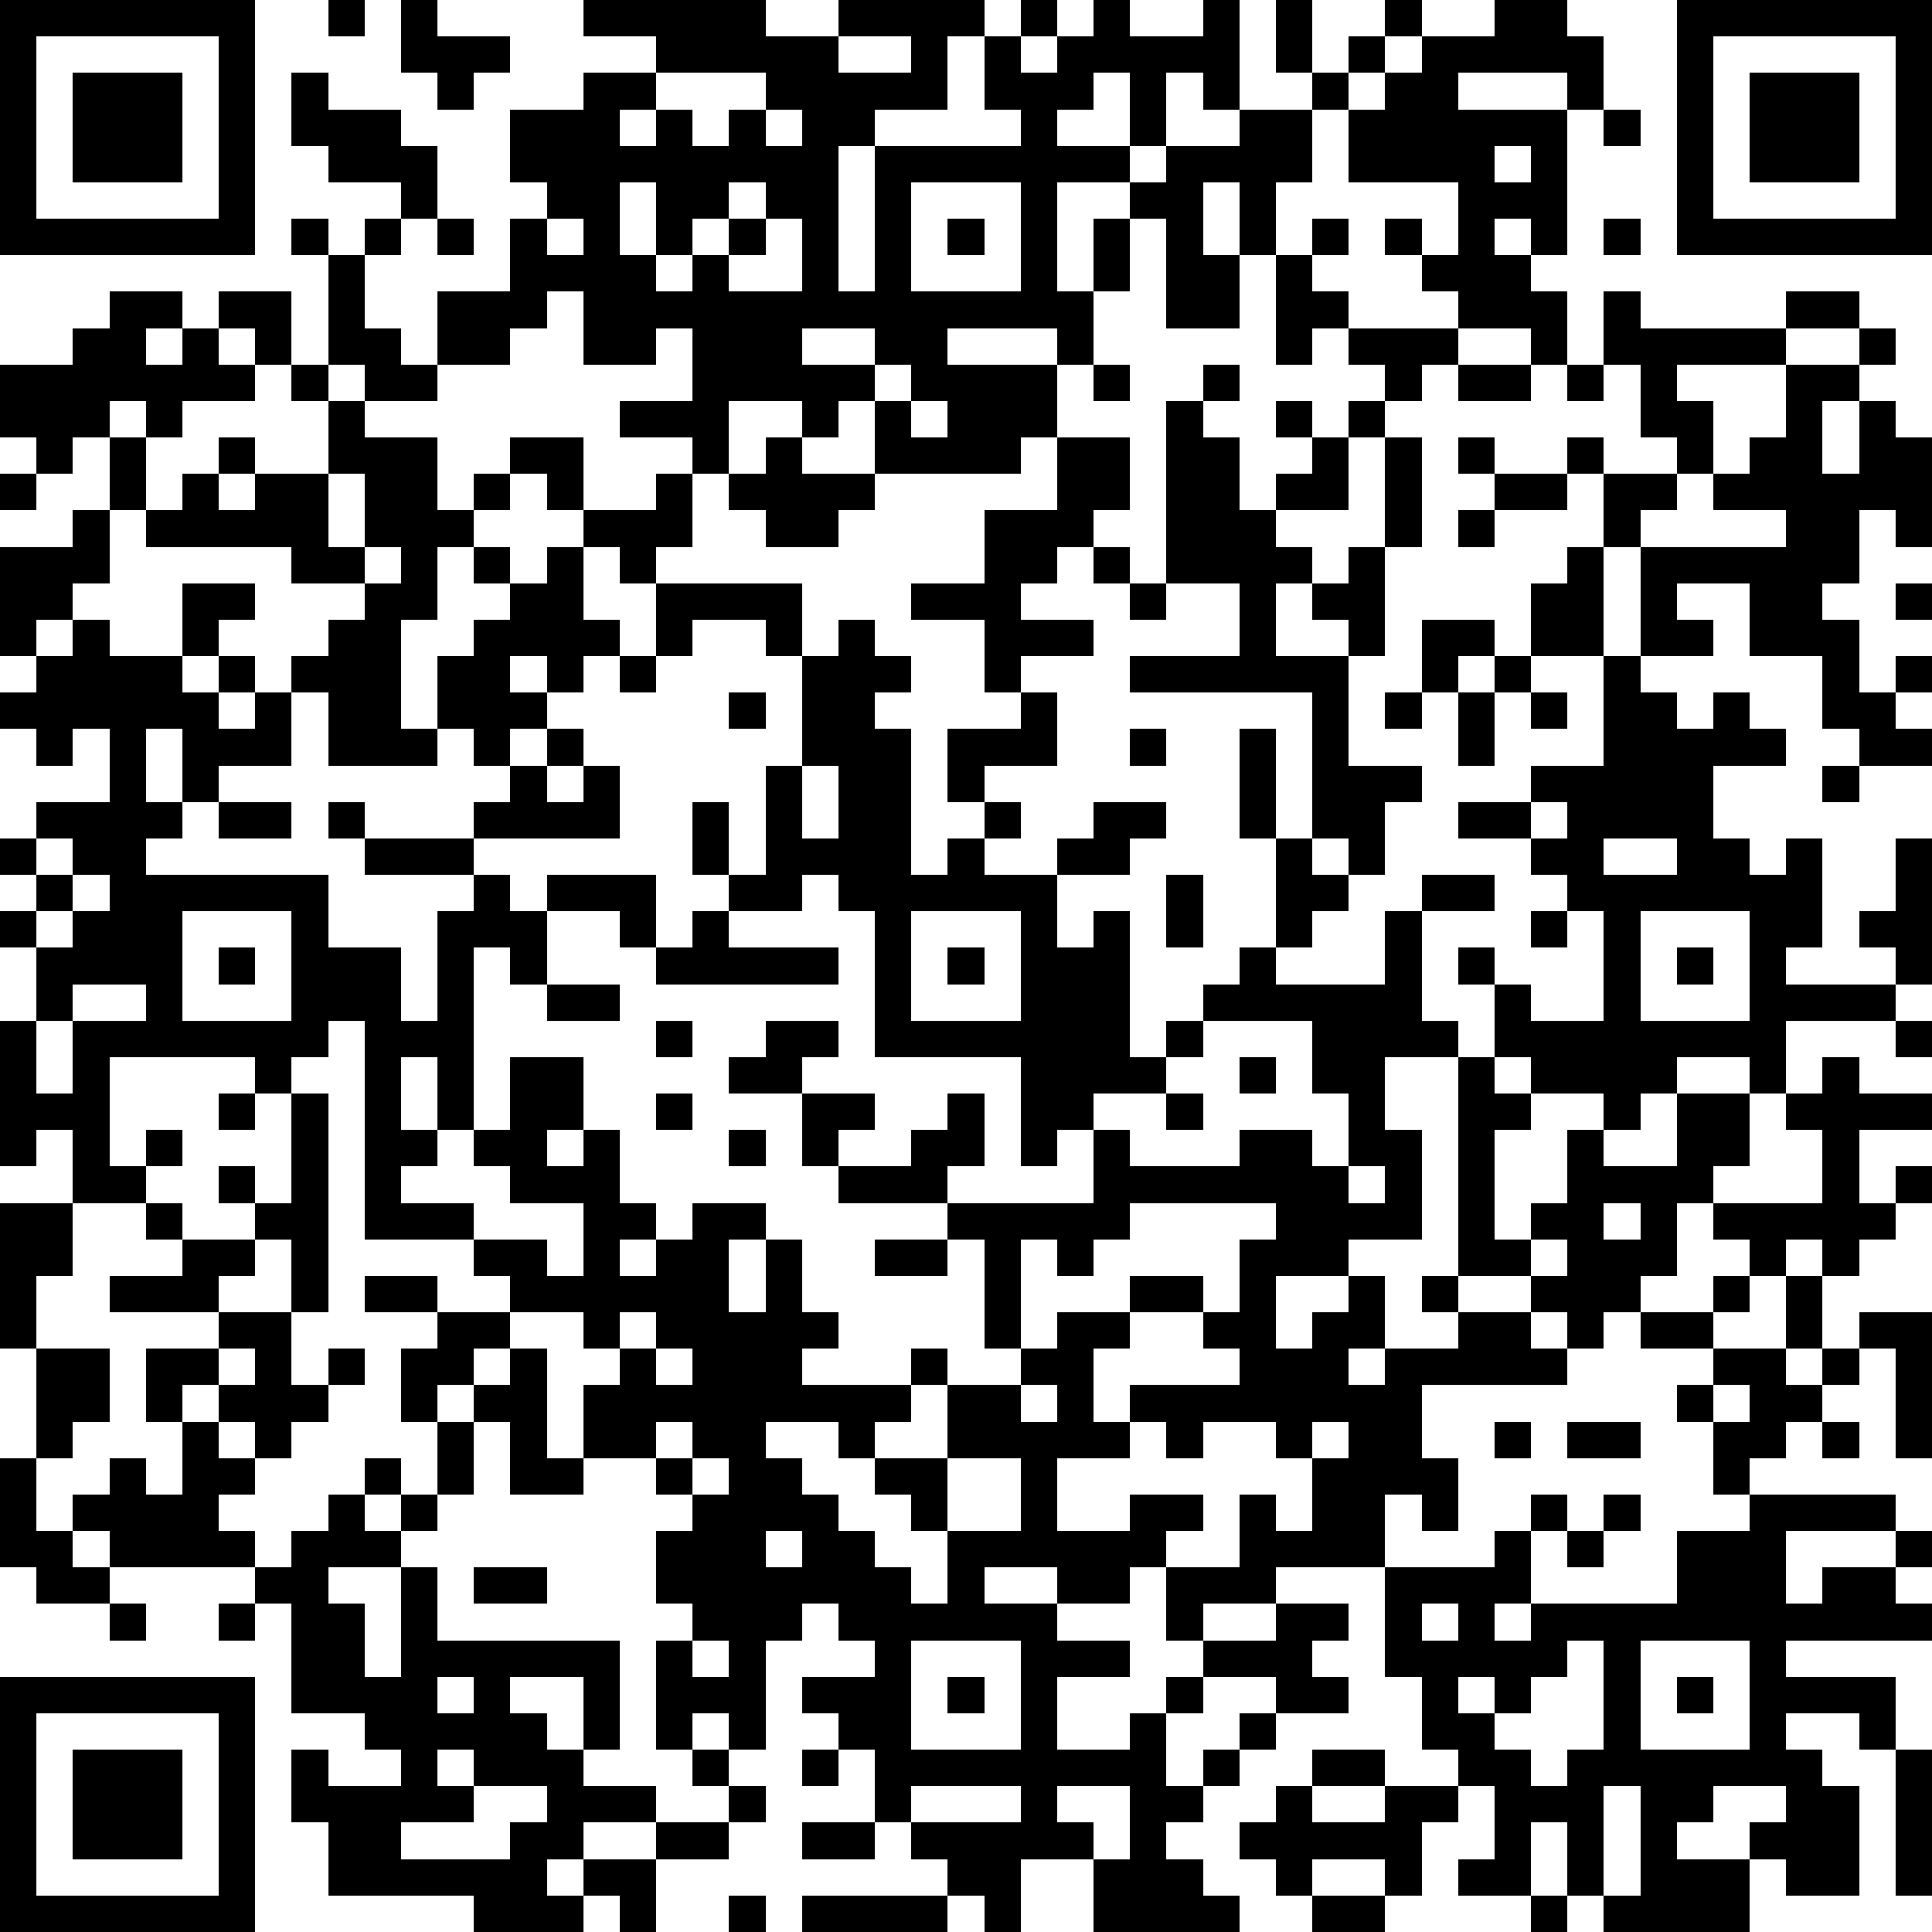 <?xml version="1.0" standalone="yes"?><svg version="1.1" xmlns="http://www.w3.org/2000/svg" xmlns:xlink="http://www.w3.org/1999/xlink" xmlns:ev="http://www.w3.org/2001/xml-events" width="212" height="212" shape-rendering="crispEdges"><path d="M0 0h7v7h-7zM9 0h1v1h-1zM11 0h1v1h2v1h-1v1h-1v-1h-1zM16 0h5v1h2v-1h4v1h-1v2h-2v1h-1v4h1v-4h4v-1h-1v-2h1v-1h1v1h-1v1h1v-1h1v-1h1v1h2v-1h1v3h-1v-1h-1v2h-1v-2h-1v1h-1v1h2v1h-2v3h1v-2h1v-1h1v-1h2v-1h2v-1h-1v-2h1v2h1v-1h1v-1h1v1h-1v1h-1v1h-1v2h-1v2h-1v-2h-1v2h1v2h-2v-3h-1v2h-1v2h-1v-1h-3v1h3v2h-1v1h-4v-2h-1v1h-1v-1h-2v2h-1v-1h-2v-1h2v-2h-1v1h-2v-2h-1v1h-1v1h-2v-2h2v-2h1v-1h-1v-2h2v-1h2v-1h-2zM41 0h2v1h1v2h-1v-1h-3v1h3v4h-1v-1h-1v1h1v1h1v2h-1v-1h-2v-1h-1v-1h-1v-1h1v1h1v-2h-3v-2h1v-1h1v-1h2zM46 0h7v7h-7zM1 1v5h5v-5zM23 1v1h2v-1zM47 1v5h5v-5zM2 2h3v3h-3zM8 2h1v1h2v1h1v2h-1v-1h-2v-1h-1zM18 2v1h-1v1h1v-1h1v1h1v-1h1v-1zM48 2h3v3h-3zM21 3v1h1v-1zM44 3h1v1h-1zM41 4v1h1v-1zM17 5v2h1v-2zM20 5v1h-1v1h-1v1h1v-1h1v-1h1v-1zM25 5v3h3v-3zM8 6h1v1h-1zM10 6h1v1h-1zM12 6h1v1h-1zM15 6v1h1v-1zM21 6v1h-1v1h2v-2zM26 6h1v1h-1zM36 6h1v1h-1zM44 6h1v1h-1zM9 7h1v2h1v1h1v1h-2v-1h-1zM35 7h1v1h1v1h-1v1h-1zM3 8h2v1h-1v1h1v-1h1v-1h2v2h-1v-1h-1v1h1v1h-2v1h-1v-1h-1v1h-1v1h-1v-1h-1v-2h2v-1h1zM44 8h1v1h4v-1h2v1h-2v1h-3v1h1v2h-1v-1h-1v-2h-1zM22 9v1h2v-1zM37 9h3v1h-1v1h-1v-1h-1zM51 9h1v1h-1zM8 10h1v1h-1zM24 10v1h1v-1zM30 10h1v1h-1zM33 10h1v1h-1zM40 10h2v1h-2zM43 10h1v1h-1zM49 10h2v1h-1v2h1v-2h1v1h1v3h-1v-1h-1v2h-1v1h1v2h1v-1h1v1h-1v1h1v1h-2v-1h-1v-2h-2v-2h-2v1h1v1h-2v-3h-1v-2h-1v-1h1v1h2v1h-1v1h4v-1h-2v-1h1v-1h1zM9 11h1v1h2v2h1v-1h1v-1h2v2h-1v-1h-1v1h-1v1h-1v2h-1v3h1v-2h1v-1h1v-1h-1v-1h1v1h1v-1h1v-1h2v-1h1v2h-1v1h-1v-1h-1v2h1v1h-1v1h-1v-1h-1v1h1v1h-1v1h-1v-1h-1v1h-3v-2h-1v-1h1v-1h1v-1h-2v-1h-4v-1h-1v-2h1v2h1v-1h1v-1h1v1h-1v1h1v-1h2zM25 11v1h1v-1zM32 11h1v1h1v2h1v-1h1v-1h-1v-1h1v1h1v-1h1v1h-1v2h-2v1h1v1h-1v2h2v-1h-1v-1h1v-1h1v-3h1v3h-1v3h-1v3h2v1h-1v2h-1v-1h-1v-4h-5v-1h3v-2h-2zM21 12h1v1h2v1h-1v1h-2v-1h-1v-1h1zM29 12h2v2h-1v1h-1v1h-1v1h2v1h-2v1h-1v-2h-2v-1h2v-2h2zM40 12h1v1h-1zM0 13h1v1h-1zM9 13v2h1v-2zM41 13h2v1h-2zM2 14h1v2h-1v1h-1v1h-1v-3h2zM40 14h1v1h-1zM10 15v1h1v-1zM30 15h1v1h-1zM43 15h1v3h-2v-2h1zM5 16h2v1h-1v1h-1zM18 16h4v2h-1v-1h-2v1h-1zM31 16h1v1h-1zM52 16h1v1h-1zM2 17h1v1h2v1h1v-1h1v1h-1v1h1v-1h1v2h-2v1h-1v-2h-1v2h1v1h-1v1h5v2h2v2h1v-3h1v-1h-3v-1h-1v-1h1v1h3v-1h1v-1h1v-1h1v1h-1v1h1v-1h1v2h-4v1h1v1h1v-1h3v2h-1v-1h-2v2h-1v-1h-1v5h-1v-2h-1v2h1v1h-1v1h2v1h-3v-6h-1v1h-1v1h-1v-1h-4v3h1v-1h1v1h-1v1h-2v-2h-1v1h-1v-4h1v-2h-1v-1h1v-1h-1v-1h1v-1h2v-2h-1v1h-1v-1h-1v-1h1v-1h1zM23 17h1v1h1v1h-1v1h1v4h1v-1h1v-1h-1v-2h2v-1h1v2h-2v1h1v1h-1v1h2v-1h1v-1h2v1h-1v1h-2v2h1v-1h1v4h1v-1h1v-1h1v-1h1v-3h-1v-3h1v3h1v1h1v1h-1v1h-1v1h3v-2h1v-1h2v1h-2v3h1v1h-2v2h1v3h-2v1h-2v2h1v-1h1v-1h1v2h-1v1h1v-1h2v-1h-1v-1h1v-6h1v-2h-1v-1h1v1h1v1h2v-3h-1v-1h-1v-1h-2v-1h2v-1h2v-3h1v1h1v1h1v-1h1v1h1v1h-2v2h1v1h1v-1h1v3h-1v1h3v-1h-1v-1h1v-2h1v4h-1v1h-3v2h-1v-1h-2v1h-1v1h-1v-1h-2v-1h-1v1h1v1h-1v3h1v-1h1v-2h1v1h2v-2h2v2h-1v1h-1v2h-1v1h-1v1h-1v-1h-1v-1h-2v1h2v1h1v1h-4v2h1v2h-1v-1h-1v2h-3v1h-2v1h-1v-2h-1v1h-2v-1h-2v1h2v1h2v1h-2v2h2v-1h1v-1h1v-1h2v-1h2v1h-1v1h1v1h-2v-1h-2v1h-1v2h1v-1h1v-1h1v1h-1v1h-1v1h-1v1h1v1h1v1h-4v-2h-2v2h-1v-1h-1v-1h-1v-1h-1v-2h-1v-1h-1v-1h2v-1h-1v-1h-1v1h-1v3h-1v-1h-1v1h-1v-3h1v-1h-1v-2h1v-1h-1v-1h-2v-2h1v-1h-1v-1h-2v-1h-1v-1h2v1h1v-2h-2v-1h-1v-1h1v-2h2v2h-1v1h1v-1h1v2h1v1h-1v1h1v-1h1v-1h2v1h-1v2h1v-2h1v2h1v1h-1v1h3v-1h1v1h-1v1h-1v1h-1v-1h-2v1h1v1h1v1h1v1h1v1h1v-2h-1v-1h-1v-1h2v-2h2v-1h-1v-3h-1v-1h-3v-1h-1v-2h-2v-1h1v-1h2v1h-1v1h2v1h-1v1h2v-1h1v-1h1v2h-1v1h4v-2h-1v1h-1v-3h-4v-4h-1v-1h-1v1h-2v-1h-1v-2h1v2h1v-3h1v-3h1zM39 17h2v1h-1v1h-1zM17 18h1v1h-1zM41 18h1v1h-1zM20 19h1v1h-1zM38 19h1v1h-1zM40 19h1v2h-1zM42 19h1v1h-1zM31 20h1v1h-1zM22 21v2h1v-2zM50 21h1v1h-1zM6 22h2v1h-2zM42 22v1h1v-1zM1 23v1h1v-1zM44 23v1h2v-1zM2 24v1h-1v1h1v-1h1v-1zM32 24h1v2h-1zM5 25v3h3v-3zM19 25h1v1h3v1h-5v-1h1zM25 25v3h3v-3zM42 25h1v1h-1zM45 25v3h3v-3zM6 26h1v1h-1zM26 26h1v1h-1zM46 26h1v1h-1zM2 27v1h-1v2h1v-2h2v-1zM15 27h2v1h-2zM18 28h1v1h-1zM33 28v1h-1v1h-2v1h1v1h3v-1h2v1h1v-2h-1v-2zM52 28h1v1h-1zM34 29h1v1h-1zM50 29h1v1h2v1h-2v2h1v-1h1v1h-1v1h-1v1h-1v-1h-1v1h-1v-1h-1v-1h3v-2h-1v-1h1zM6 30h1v1h-1zM8 30h1v6h-1v-2h-1v-1h-1v-1h1v1h1zM18 30h1v1h-1zM32 30h1v1h-1zM20 31h1v1h-1zM37 32v1h1v-1zM0 33h2v2h-1v2h-1zM4 33h1v1h-1zM31 33v1h-1v1h-1v-1h-1v3h1v-1h2v-1h2v1h-2v1h-1v2h1v-1h3v-1h-1v-1h1v-2h1v-1zM44 33v1h1v-1zM5 34h2v1h-1v1h-3v-1h2zM24 34h2v1h-2zM42 34v1h1v-1zM10 35h2v1h-2zM47 35h1v1h-1zM49 35h1v2h-1zM6 36h2v2h1v-1h1v1h-1v1h-1v1h-1v-1h-1v-1h-1v1h-1v-2h2zM12 36h2v1h-1v1h-1v1h-1v-2h1zM17 36v1h1v-1zM45 36h2v1h-2zM51 36h2v4h-1v-3h-1zM1 37h2v2h-1v1h-1zM6 37v1h1v-1zM14 37h1v3h1v1h-2v-2h-1v-1h1zM18 37v1h1v-1zM47 37h2v1h1v-1h1v1h-1v1h-1v1h-1v1h-1v-2h-1v-1h1zM28 38v1h1v-1zM47 38v1h1v-1zM5 39h1v1h1v1h-1v1h1v1h-4v-1h-1v-1h1v-1h1v1h1zM12 39h1v2h-1zM18 39v1h1v-1zM31 39v1h-2v2h2v-1h2v1h-1v1h2v-2h1v1h1v-2h-1v-1h-2v1h-1v-1zM36 39v1h1v-1zM41 39h1v1h-1zM43 39h2v1h-2zM50 39h1v1h-1zM0 40h1v2h1v1h1v1h-2v-1h-1zM10 40h1v1h-1zM19 40v1h1v-1zM26 40v2h2v-2zM9 41h1v1h1v-1h1v1h-1v1h-2v1h1v2h1v-3h1v2h5v3h-1v-2h-2v1h1v1h1v1h2v1h-2v1h-1v1h1v-1h2v-1h2v-1h-1v-1h1v1h1v1h-1v1h-2v2h-1v-1h-1v1h-3v-1h-4v-2h-1v-2h1v1h2v-1h-1v-1h-2v-3h-1v-1h1v-1h1zM42 41h1v1h-1zM44 41h1v1h-1zM48 41h4v1h-3v2h1v-1h2v-1h1v1h-1v1h1v1h-4v1h3v2h-1v-1h-2v1h1v1h1v3h-2v-1h-1v-1h1v-1h-2v1h-1v1h2v2h-4v-1h-1v-2h-1v2h-2v-1h1v-2h-1v-1h-1v-2h-1v-3h3v-1h1v2h-1v1h1v-1h4v-2h2zM21 42v1h1v-1zM43 42h1v1h-1zM13 43h2v1h-2zM3 44h1v1h-1zM6 44h1v1h-1zM39 44v1h1v-1zM19 45v1h1v-1zM25 45v3h3v-3zM43 45v1h-1v1h-1v-1h-1v1h1v1h1v1h1v-1h1v-3zM45 45v3h3v-3zM0 46h7v7h-7zM12 46v1h1v-1zM26 46h1v1h-1zM46 46h1v1h-1zM1 47v5h5v-5zM2 48h3v3h-3zM12 48v1h1v-1zM22 48h1v1h-1zM36 48h2v1h-2zM52 48h1v4h-1zM13 49v1h-2v1h3v-1h1v-1zM25 49v1h3v-1zM29 49v1h1v1h1v-2zM35 49h1v1h2v-1h2v1h-1v2h-1v-1h-2v1h-1v-1h-1v-1h1zM44 49v3h1v-3zM22 50h2v1h-2zM20 52h1v1h-1zM22 52h4v1h-4zM36 52h2v1h-2zM42 52h1v1h-1z" style="fill:#000" transform="translate(0,0) scale(4)"/></svg>